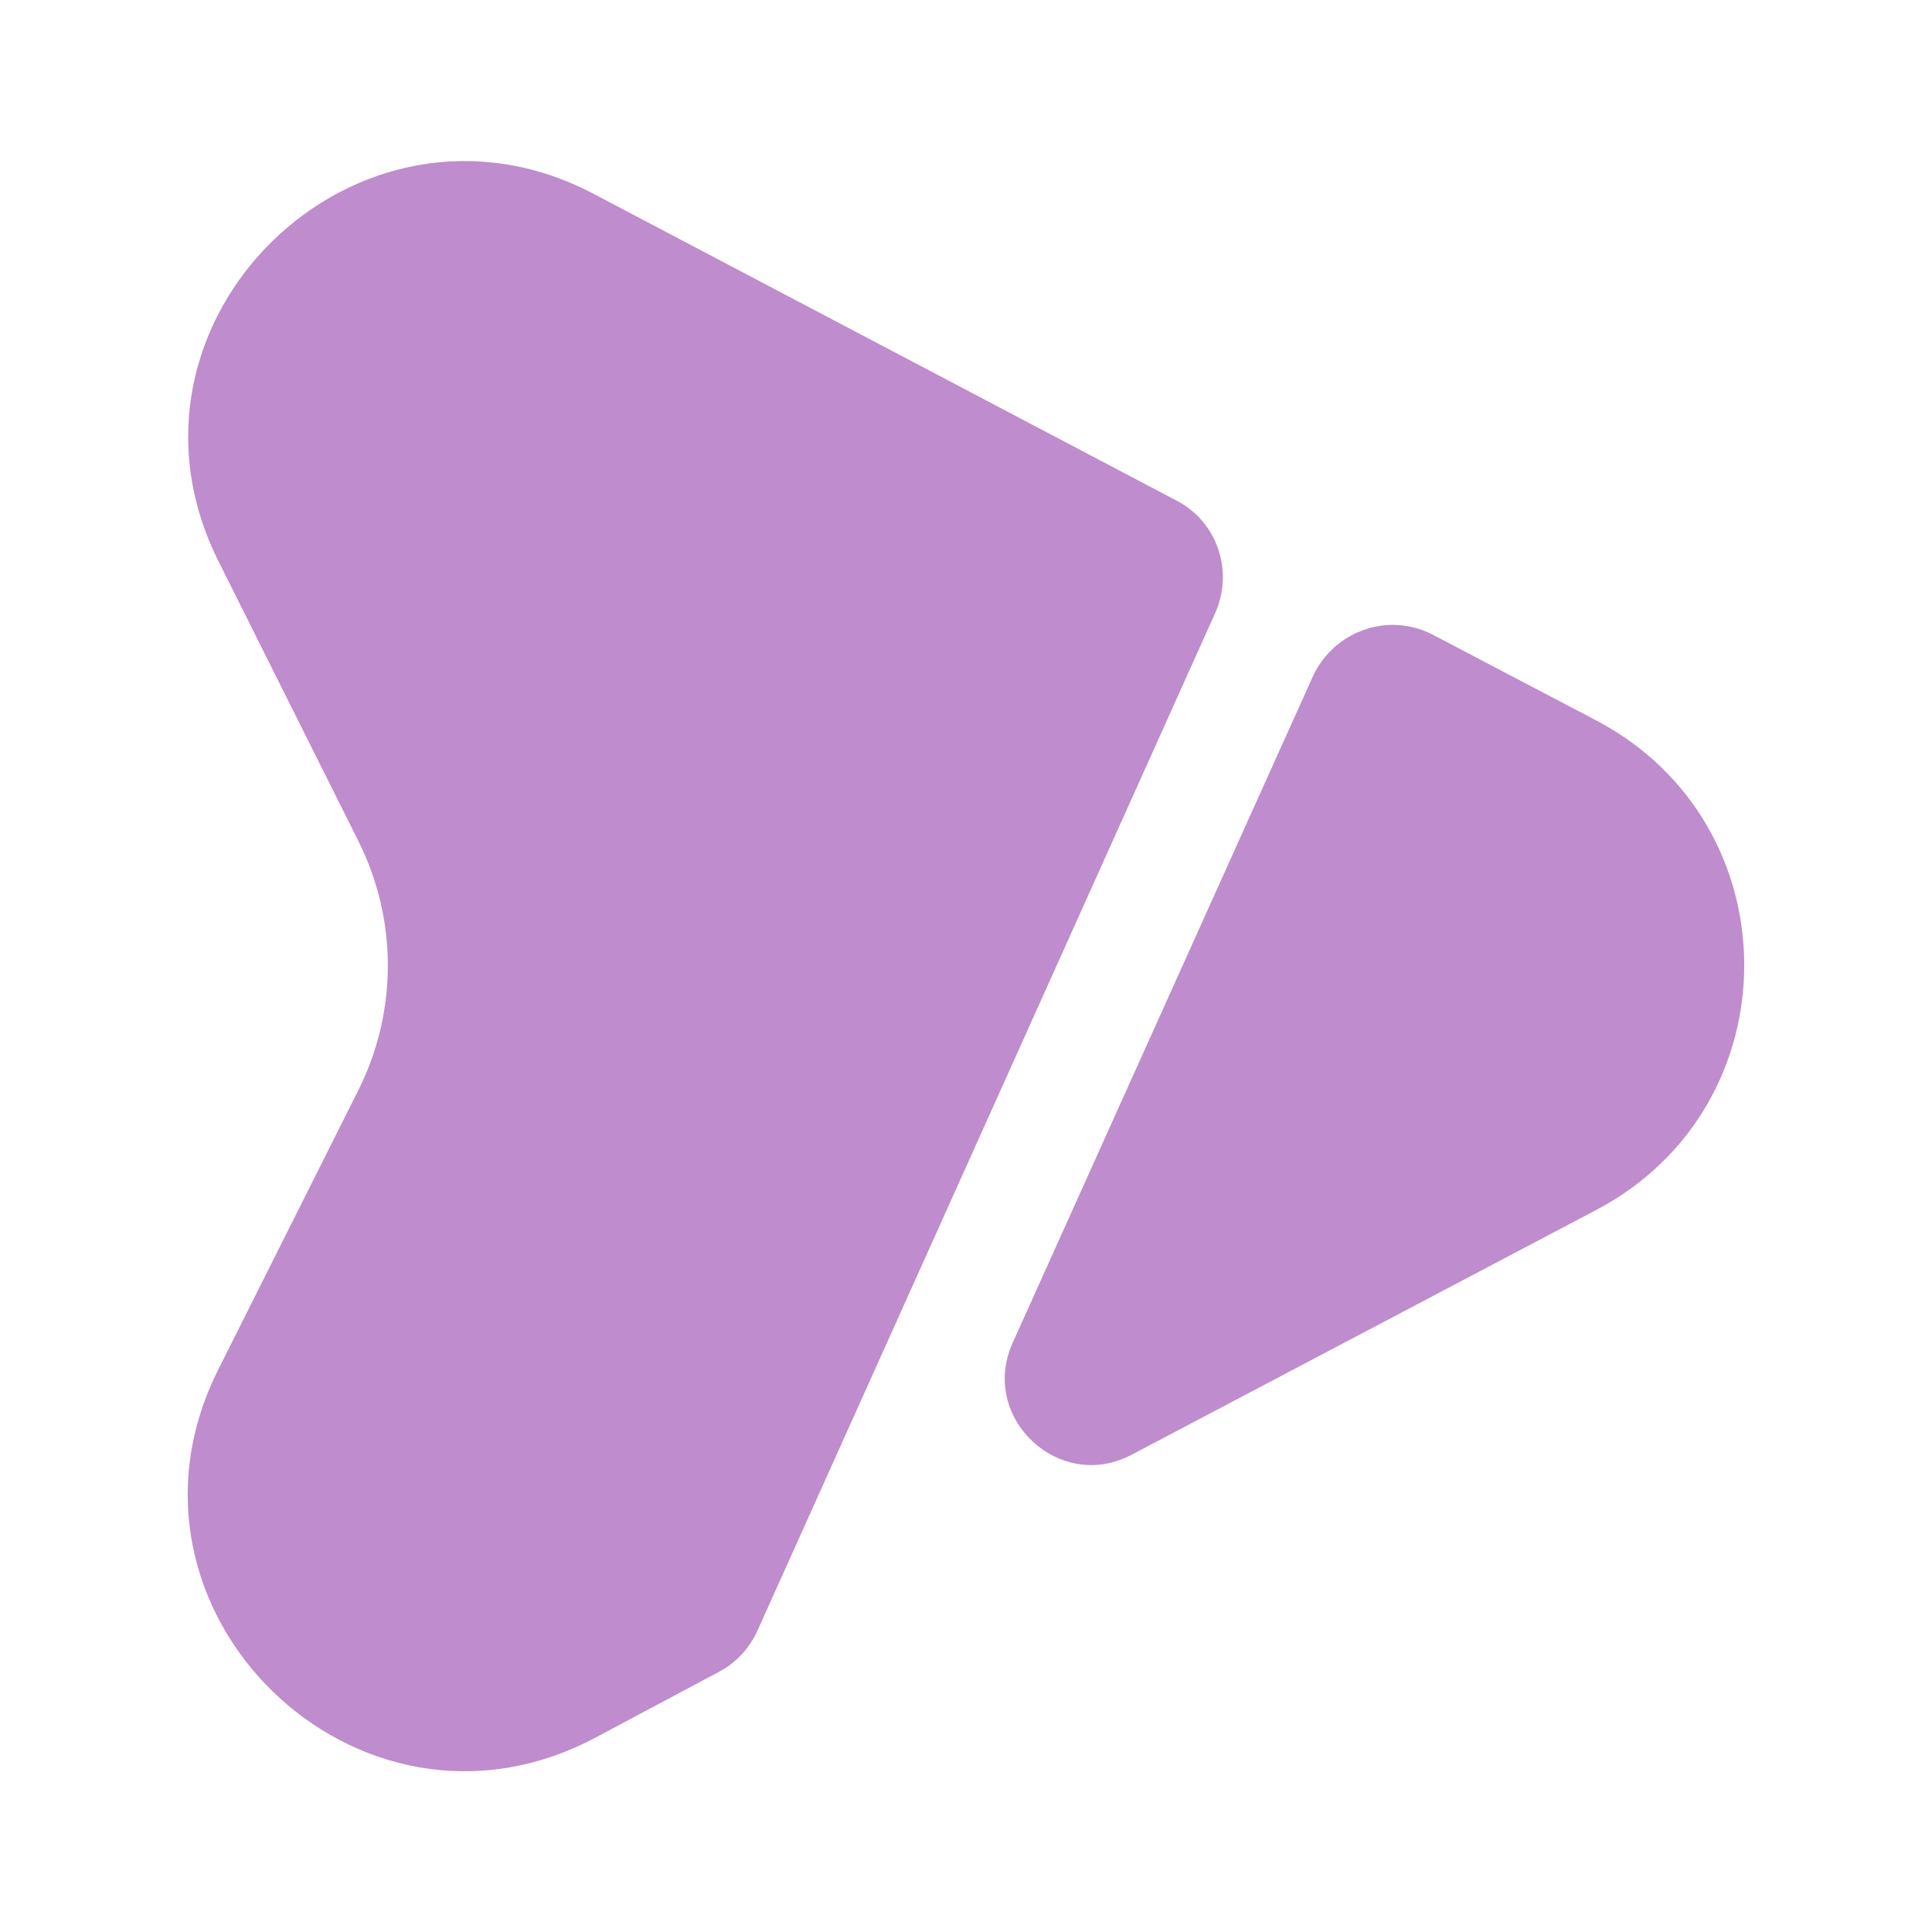 <svg width="12" height="12" viewBox="0 0 12 12" fill="none" xmlns="http://www.w3.org/2000/svg">
<g clip-path="url(#clip0_112_437)">
<path d="M1.359 3.49L2.229 5.23C2.469 5.715 2.469 6.28 2.229 6.765L1.354 8.51C0.609 10 2.219 11.575 3.694 10.795L4.464 10.385C4.569 10.33 4.654 10.24 4.704 10.13L7.549 3.805C7.664 3.545 7.559 3.24 7.309 3.11L3.689 1.205C2.219 0.43 0.609 2 1.359 3.49Z" fill="#BF8CCD"/>
<path d="M8.155 4.2L6.29 8.34C6.08 8.805 6.58 9.275 7.03 9.035L9.915 7.515C11.14 6.87 11.14 5.12 9.915 4.475L8.895 3.94C8.62 3.8 8.285 3.92 8.155 4.2Z" fill="#BF8CCD"/>
</g>
<defs>
<clipPath id="clip0_112_437">
<rect width="12" height="12" fill="white" transform="translate(0 12) rotate(-90)"/>
</clipPath>
</defs>
</svg>
